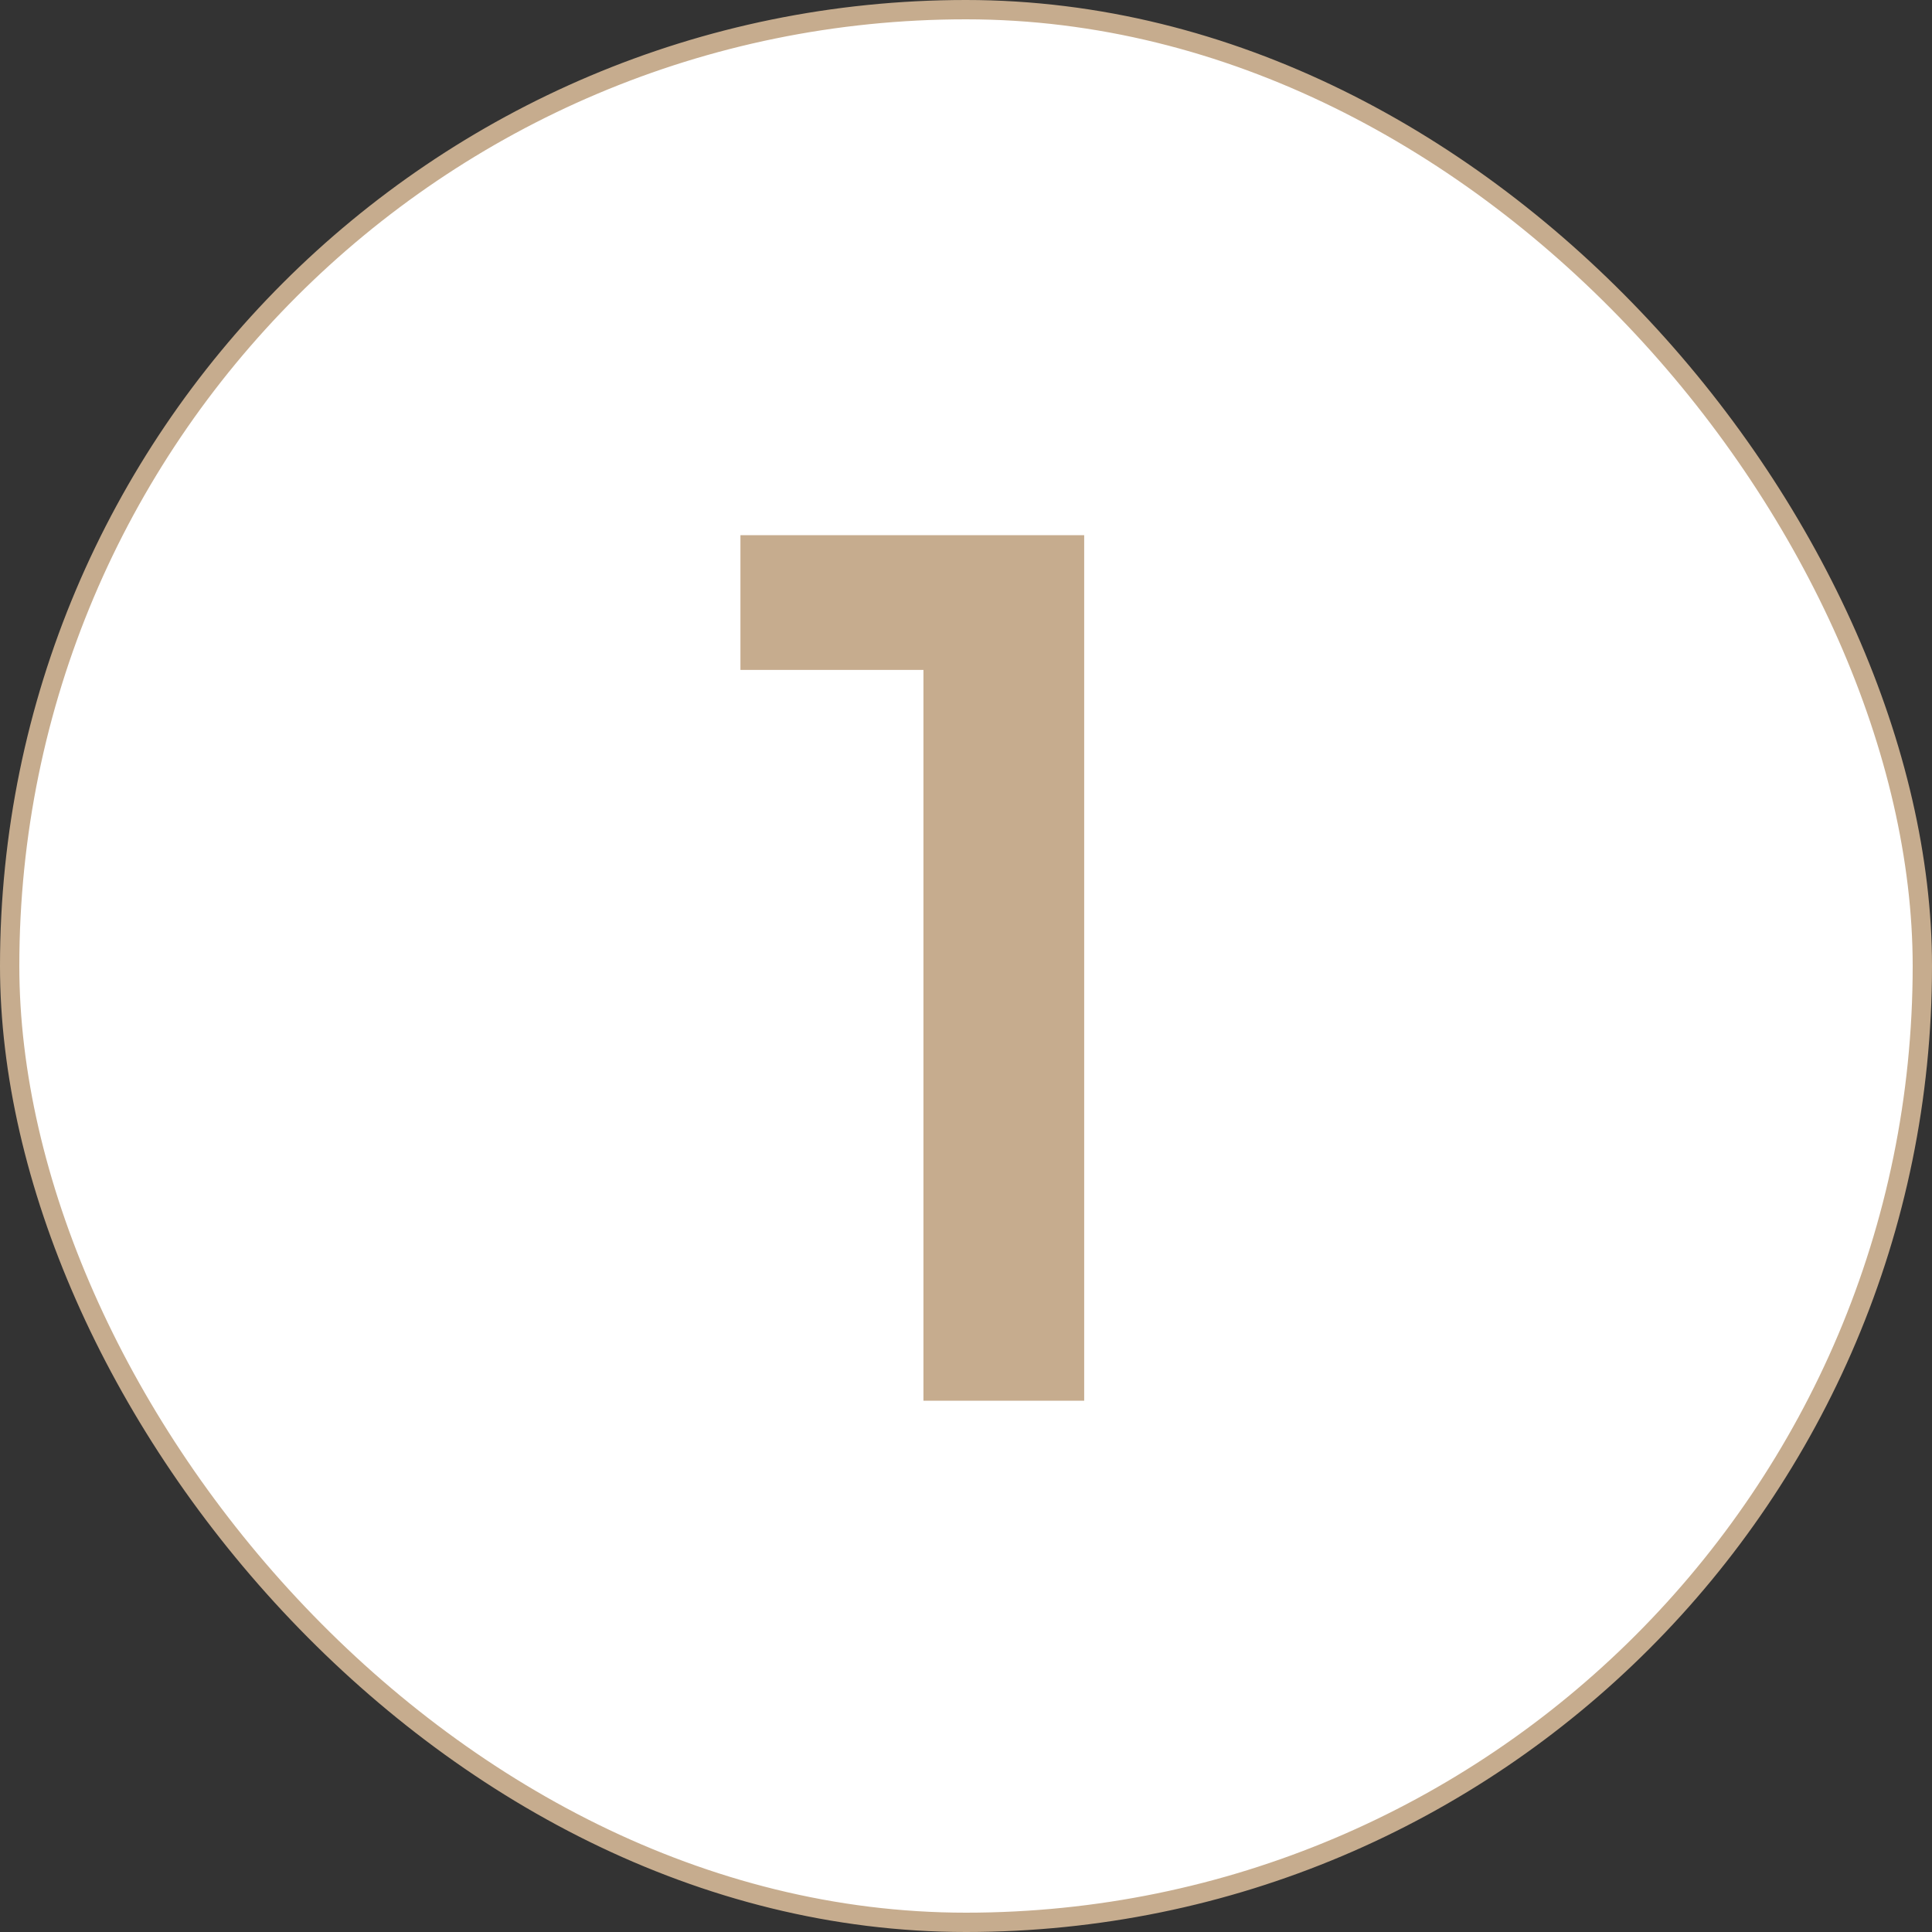 <svg width="100" height="100" viewBox="0 0 100 100" fill="none" xmlns="http://www.w3.org/2000/svg">
<rect x="0" y="0" width="100" height="100" fill="#333333" stroke="none"/>
<rect x="0.5" y="0.5" width="99" height="99" rx="49.5" fill="white"/>
<rect x="0.5" y="0.5" width="99" height="99" rx="49.5" stroke="#C6AC8E"/>
<path d="M47.797 72.5V30.9L51.444 34.676H38.325V27.7H56.117V72.5H47.797Z" fill="#C6AC8E"/>
</svg>

